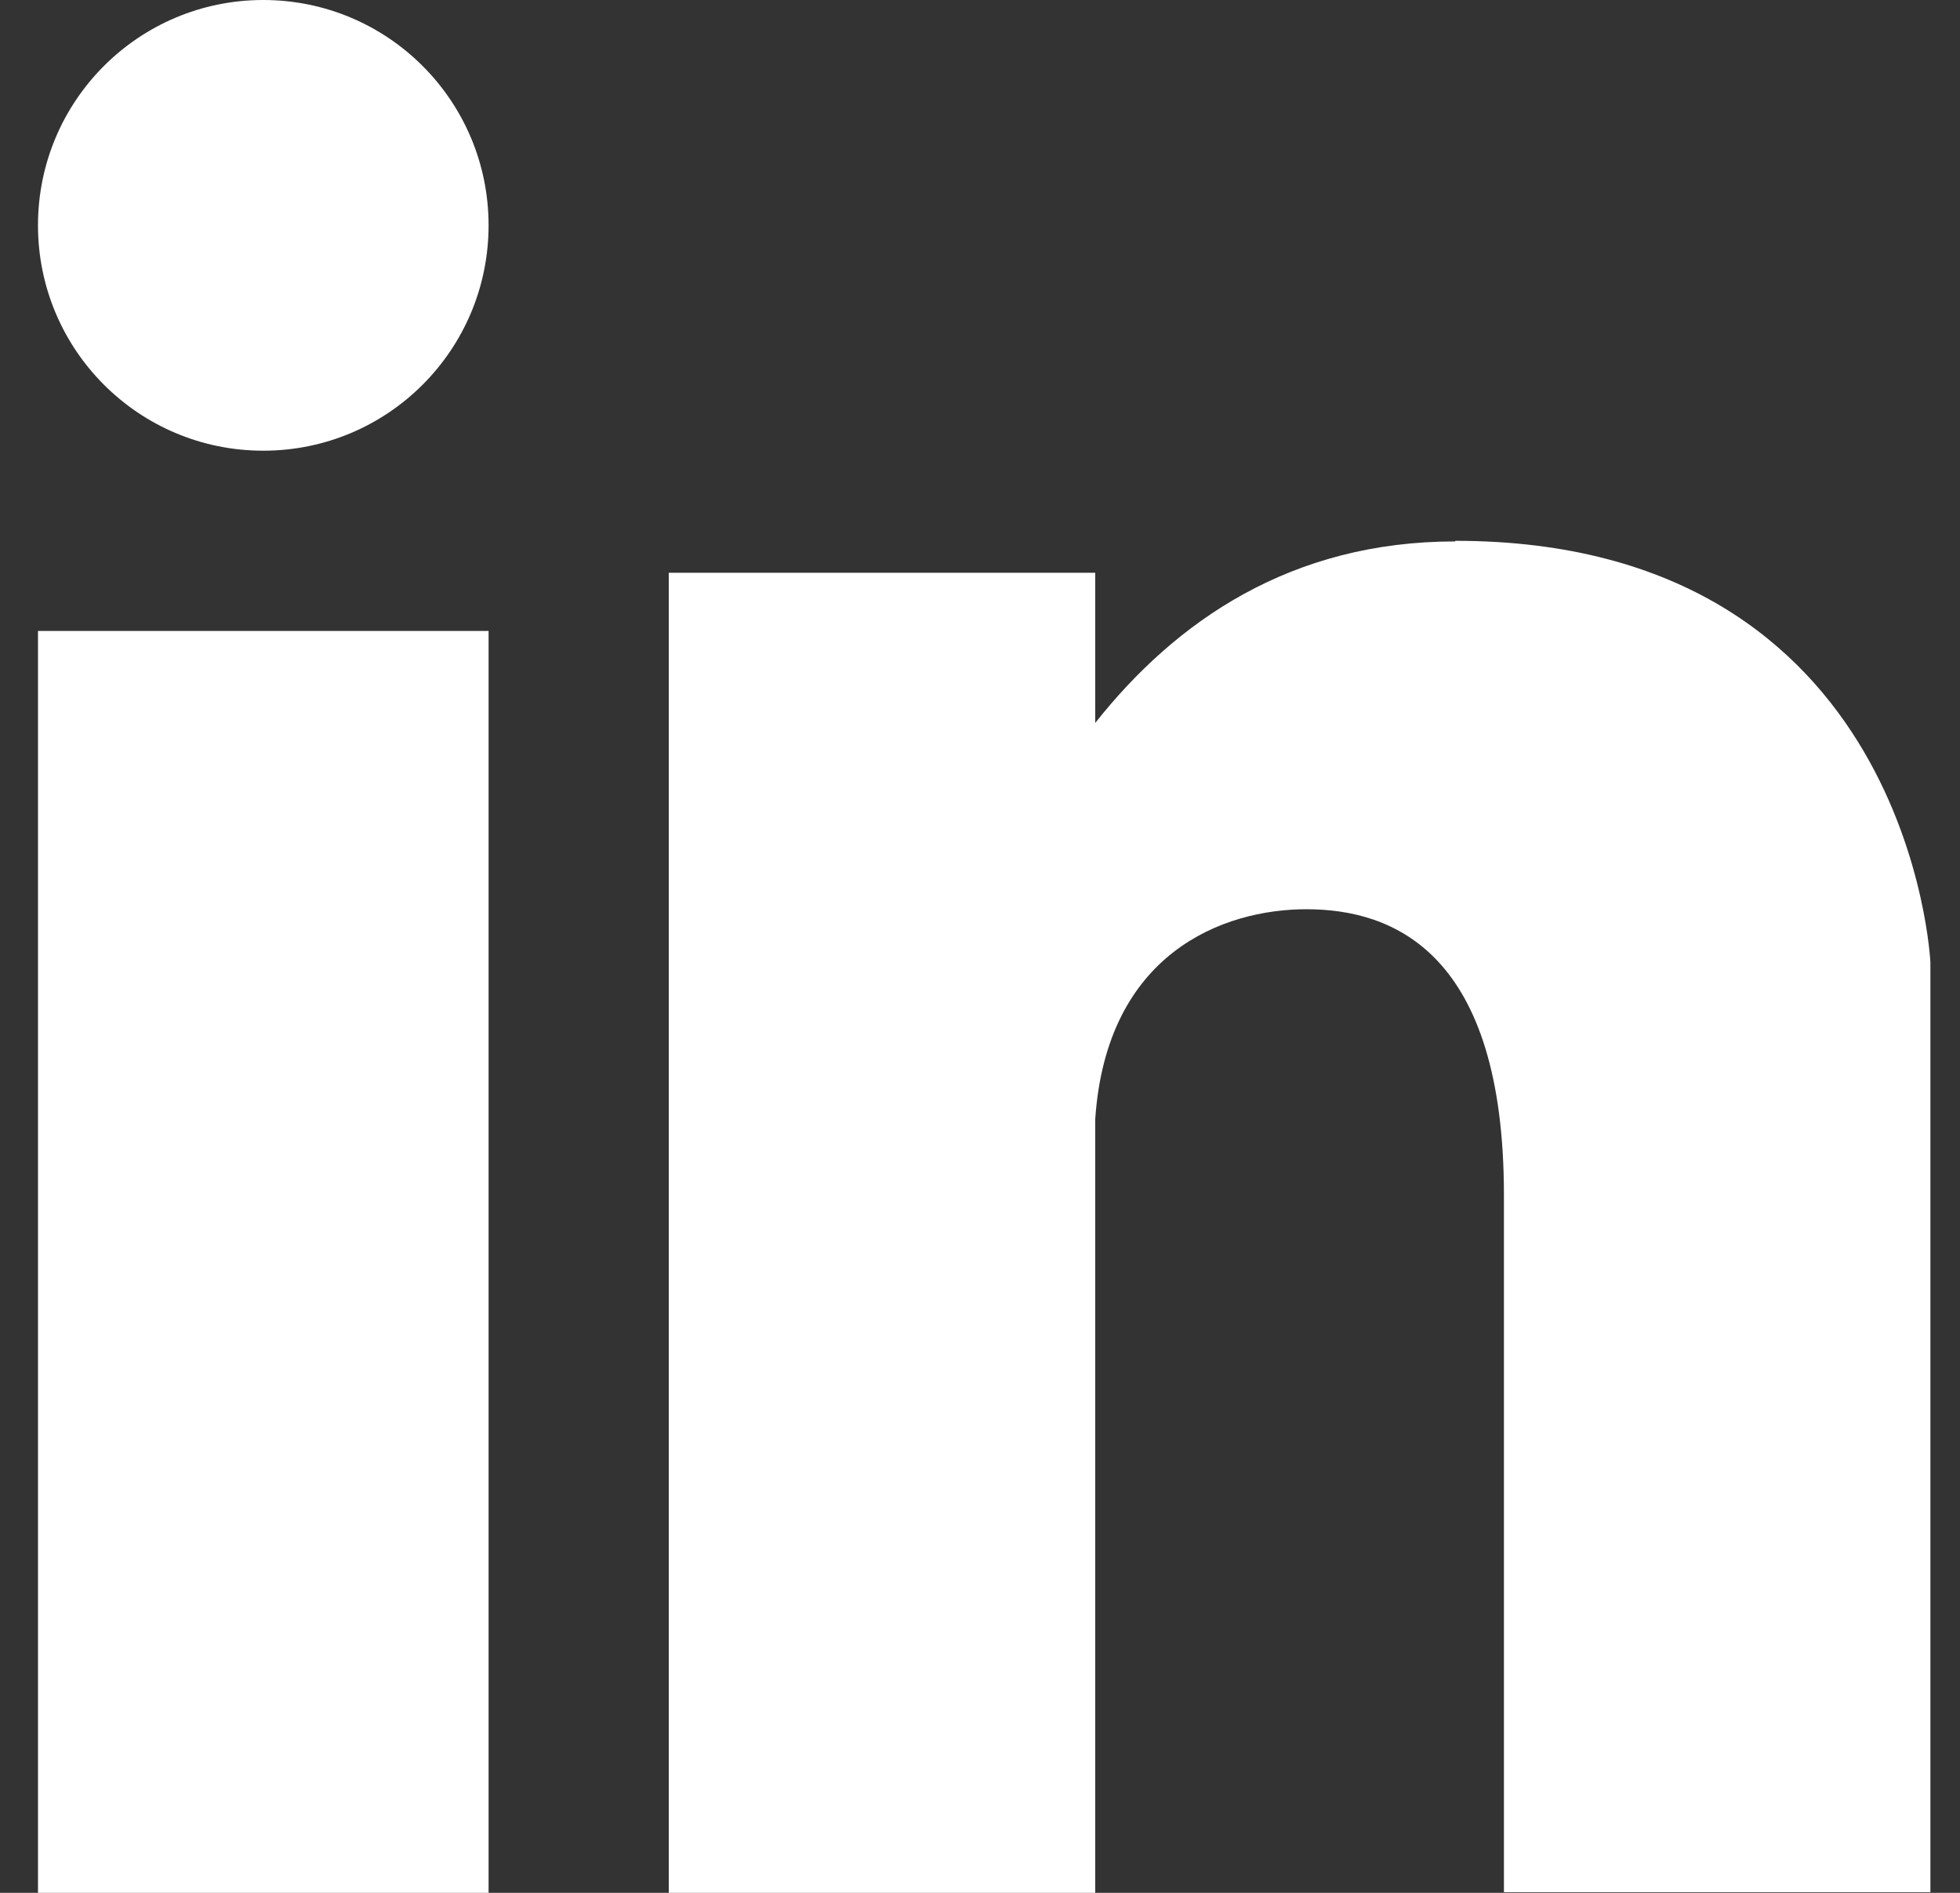 <svg width="29" height="28" viewBox="0 0 29 28" fill="none" xmlns="http://www.w3.org/2000/svg">
<rect x="0" y="0" width="29" height="28" fill="#333333" stroke="none"/>
<path d="M3.895 0C2.053 0 0.562 1.491 0.562 3.333C0.562 5.176 2.053 6.667 3.895 6.667C5.738 6.667 7.229 5.176 7.229 3.333C7.229 1.491 5.738 0 3.895 0Z" fill="white"/>
<path d="M7.229 9.333H0.562V28H7.229V9.333Z" fill="white"/>
<path d="M21.532 8.009C19.101 8.009 17.399 9.186 16.205 10.694V8.473H9.895V28H16.205V16.555C16.372 14.093 18.101 13.45 19.329 13.45C20.62 13.45 22.252 14.093 22.252 17.679V27.991H28.562V14.236C28.562 14.236 28.281 8 21.532 8V8.009Z" fill="white"/>
</svg>
